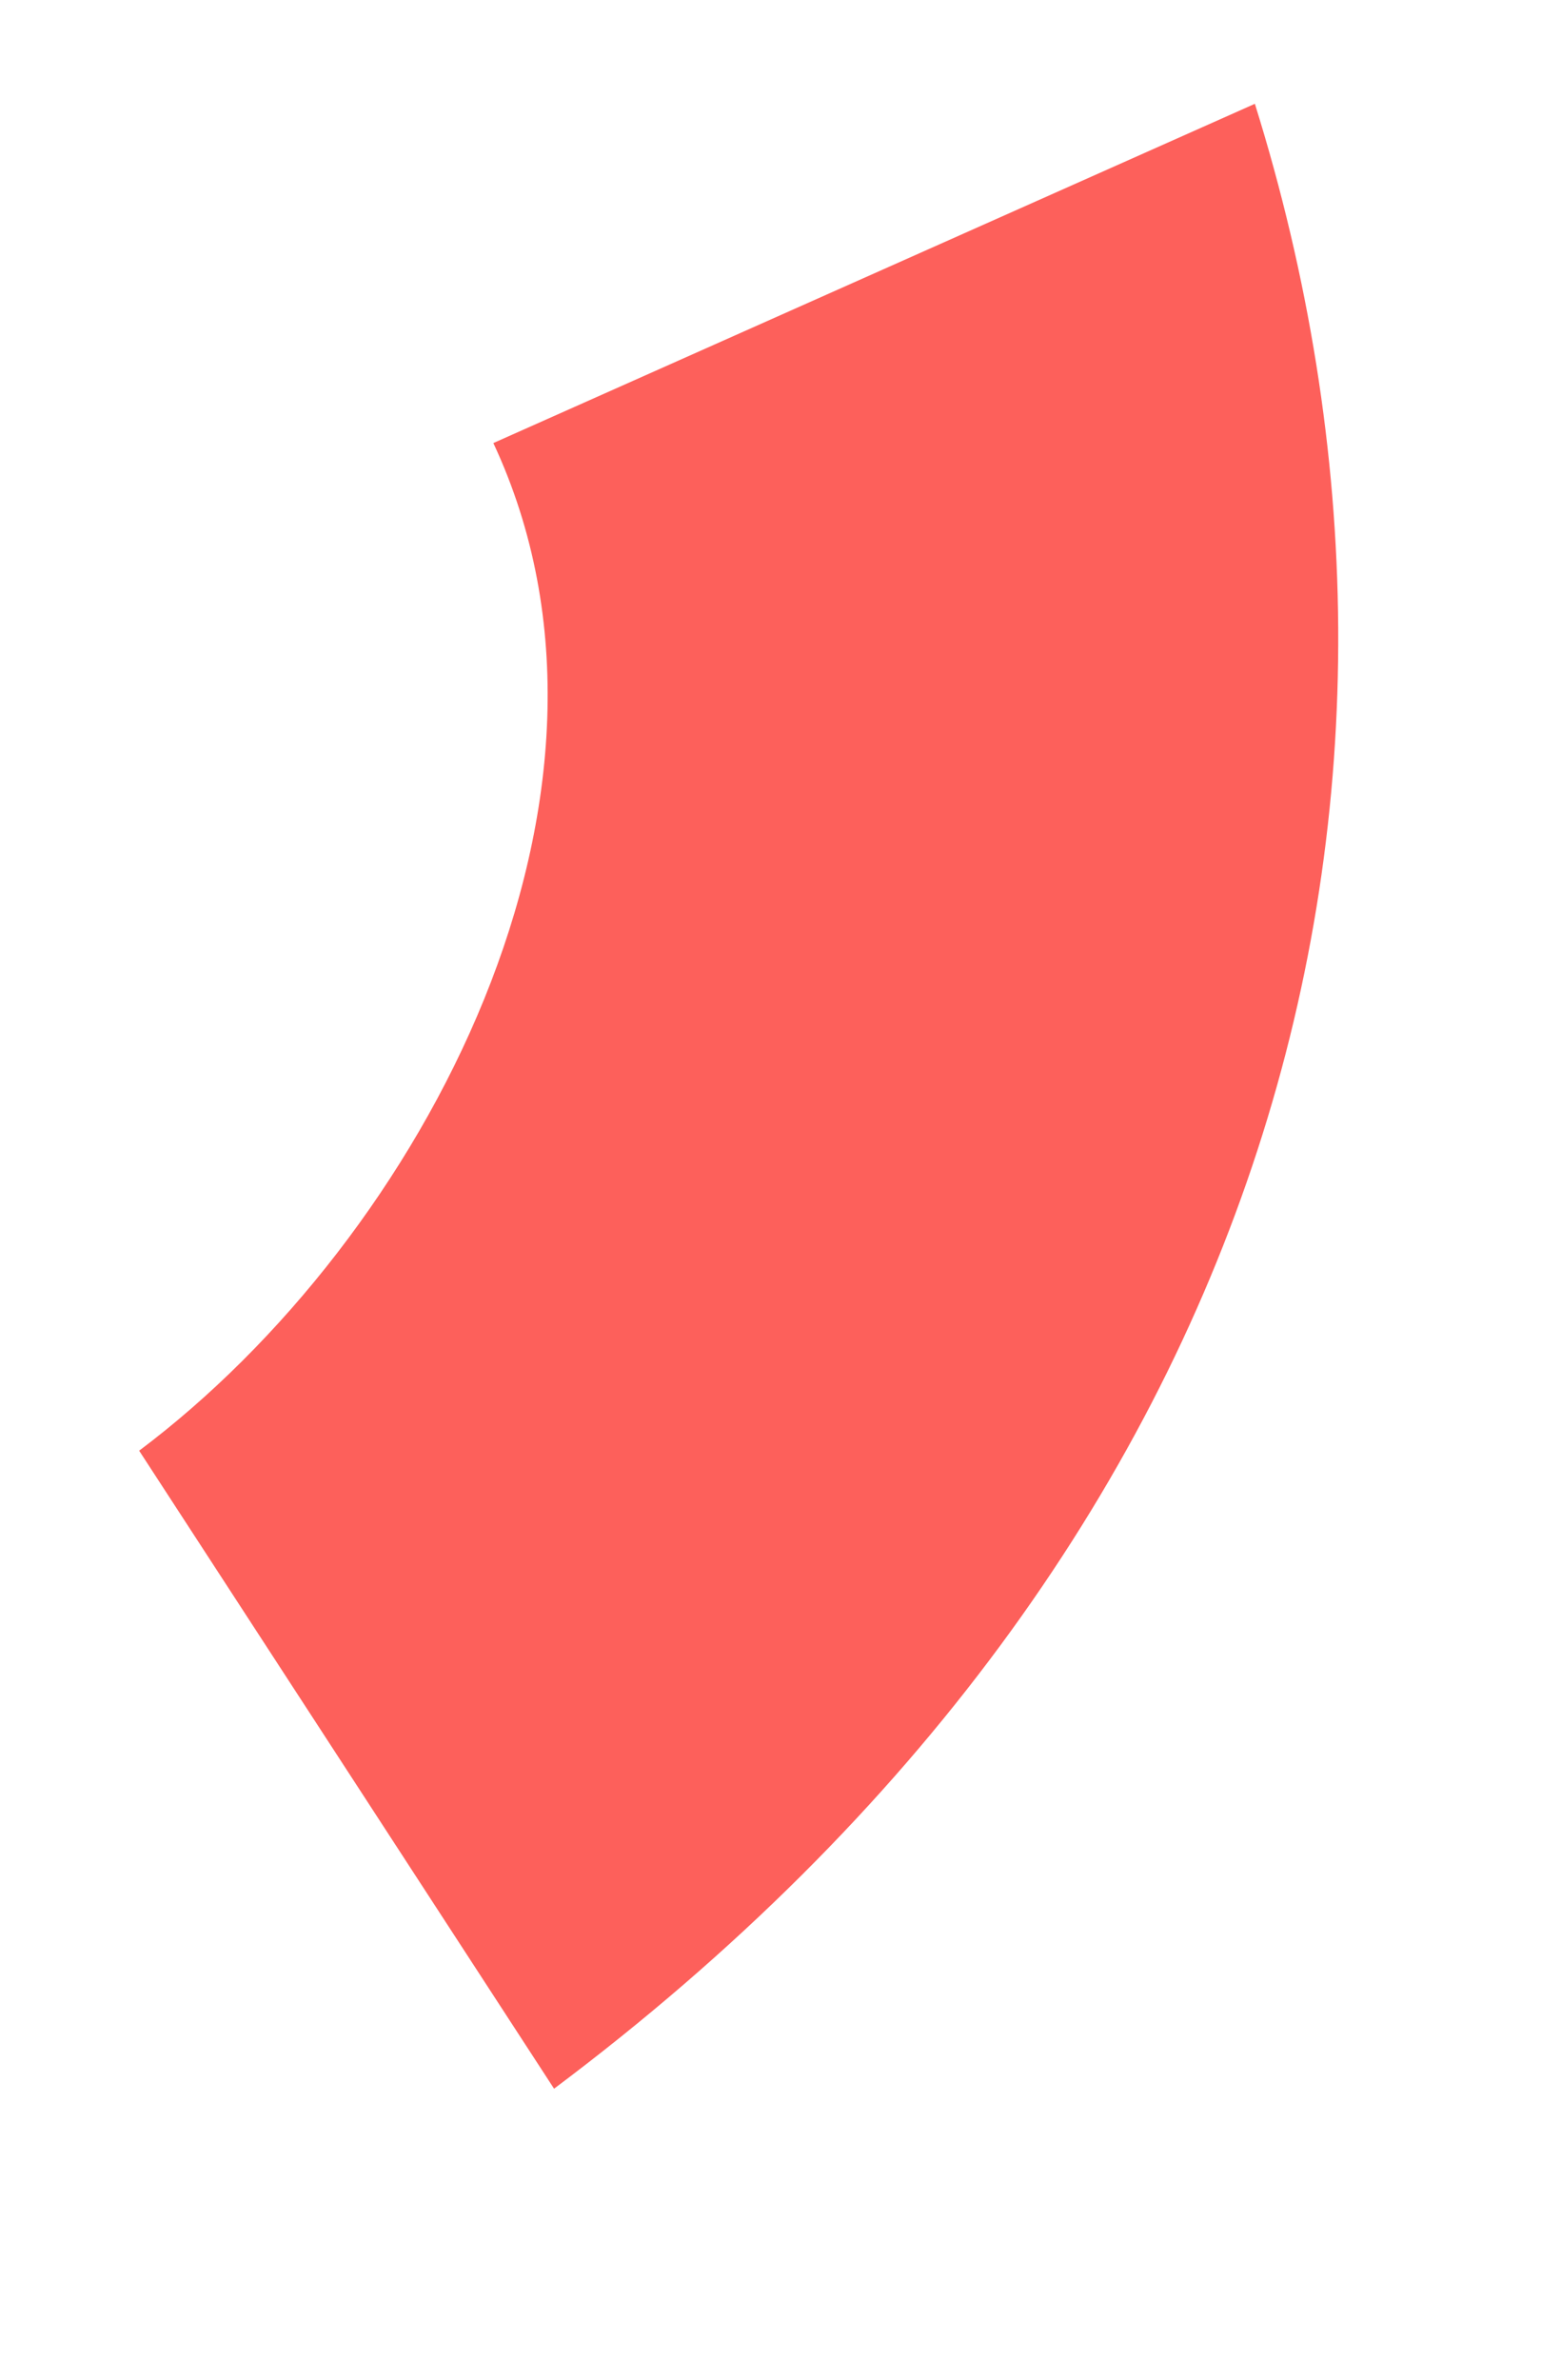 <?xml version="1.0" encoding="UTF-8"?>
<!-- Generator: $$$/GeneralStr/196=Adobe Illustrator 27.6.0, SVG Export Plug-In . SVG Version: 6.00 Build 0)  -->
<svg xmlns="http://www.w3.org/2000/svg" xmlns:xlink="http://www.w3.org/1999/xlink" version="1.1" id="Calque_1" x="0px" y="0px" viewBox="0 0 61.7 94" style="enable-background:new 0 0 61.7 94;" xml:space="preserve">
<style type="text/css">
	.st0{fill:#FD605B;}
</style>
<path class="st0" d="M21.9,82.5C50.6,61,58.1,31.3,49.6,4.1L19.5,17.5c6.5,13.9-2.8,31.4-14,39.8L21.9,82.5z"></path>
</svg>
